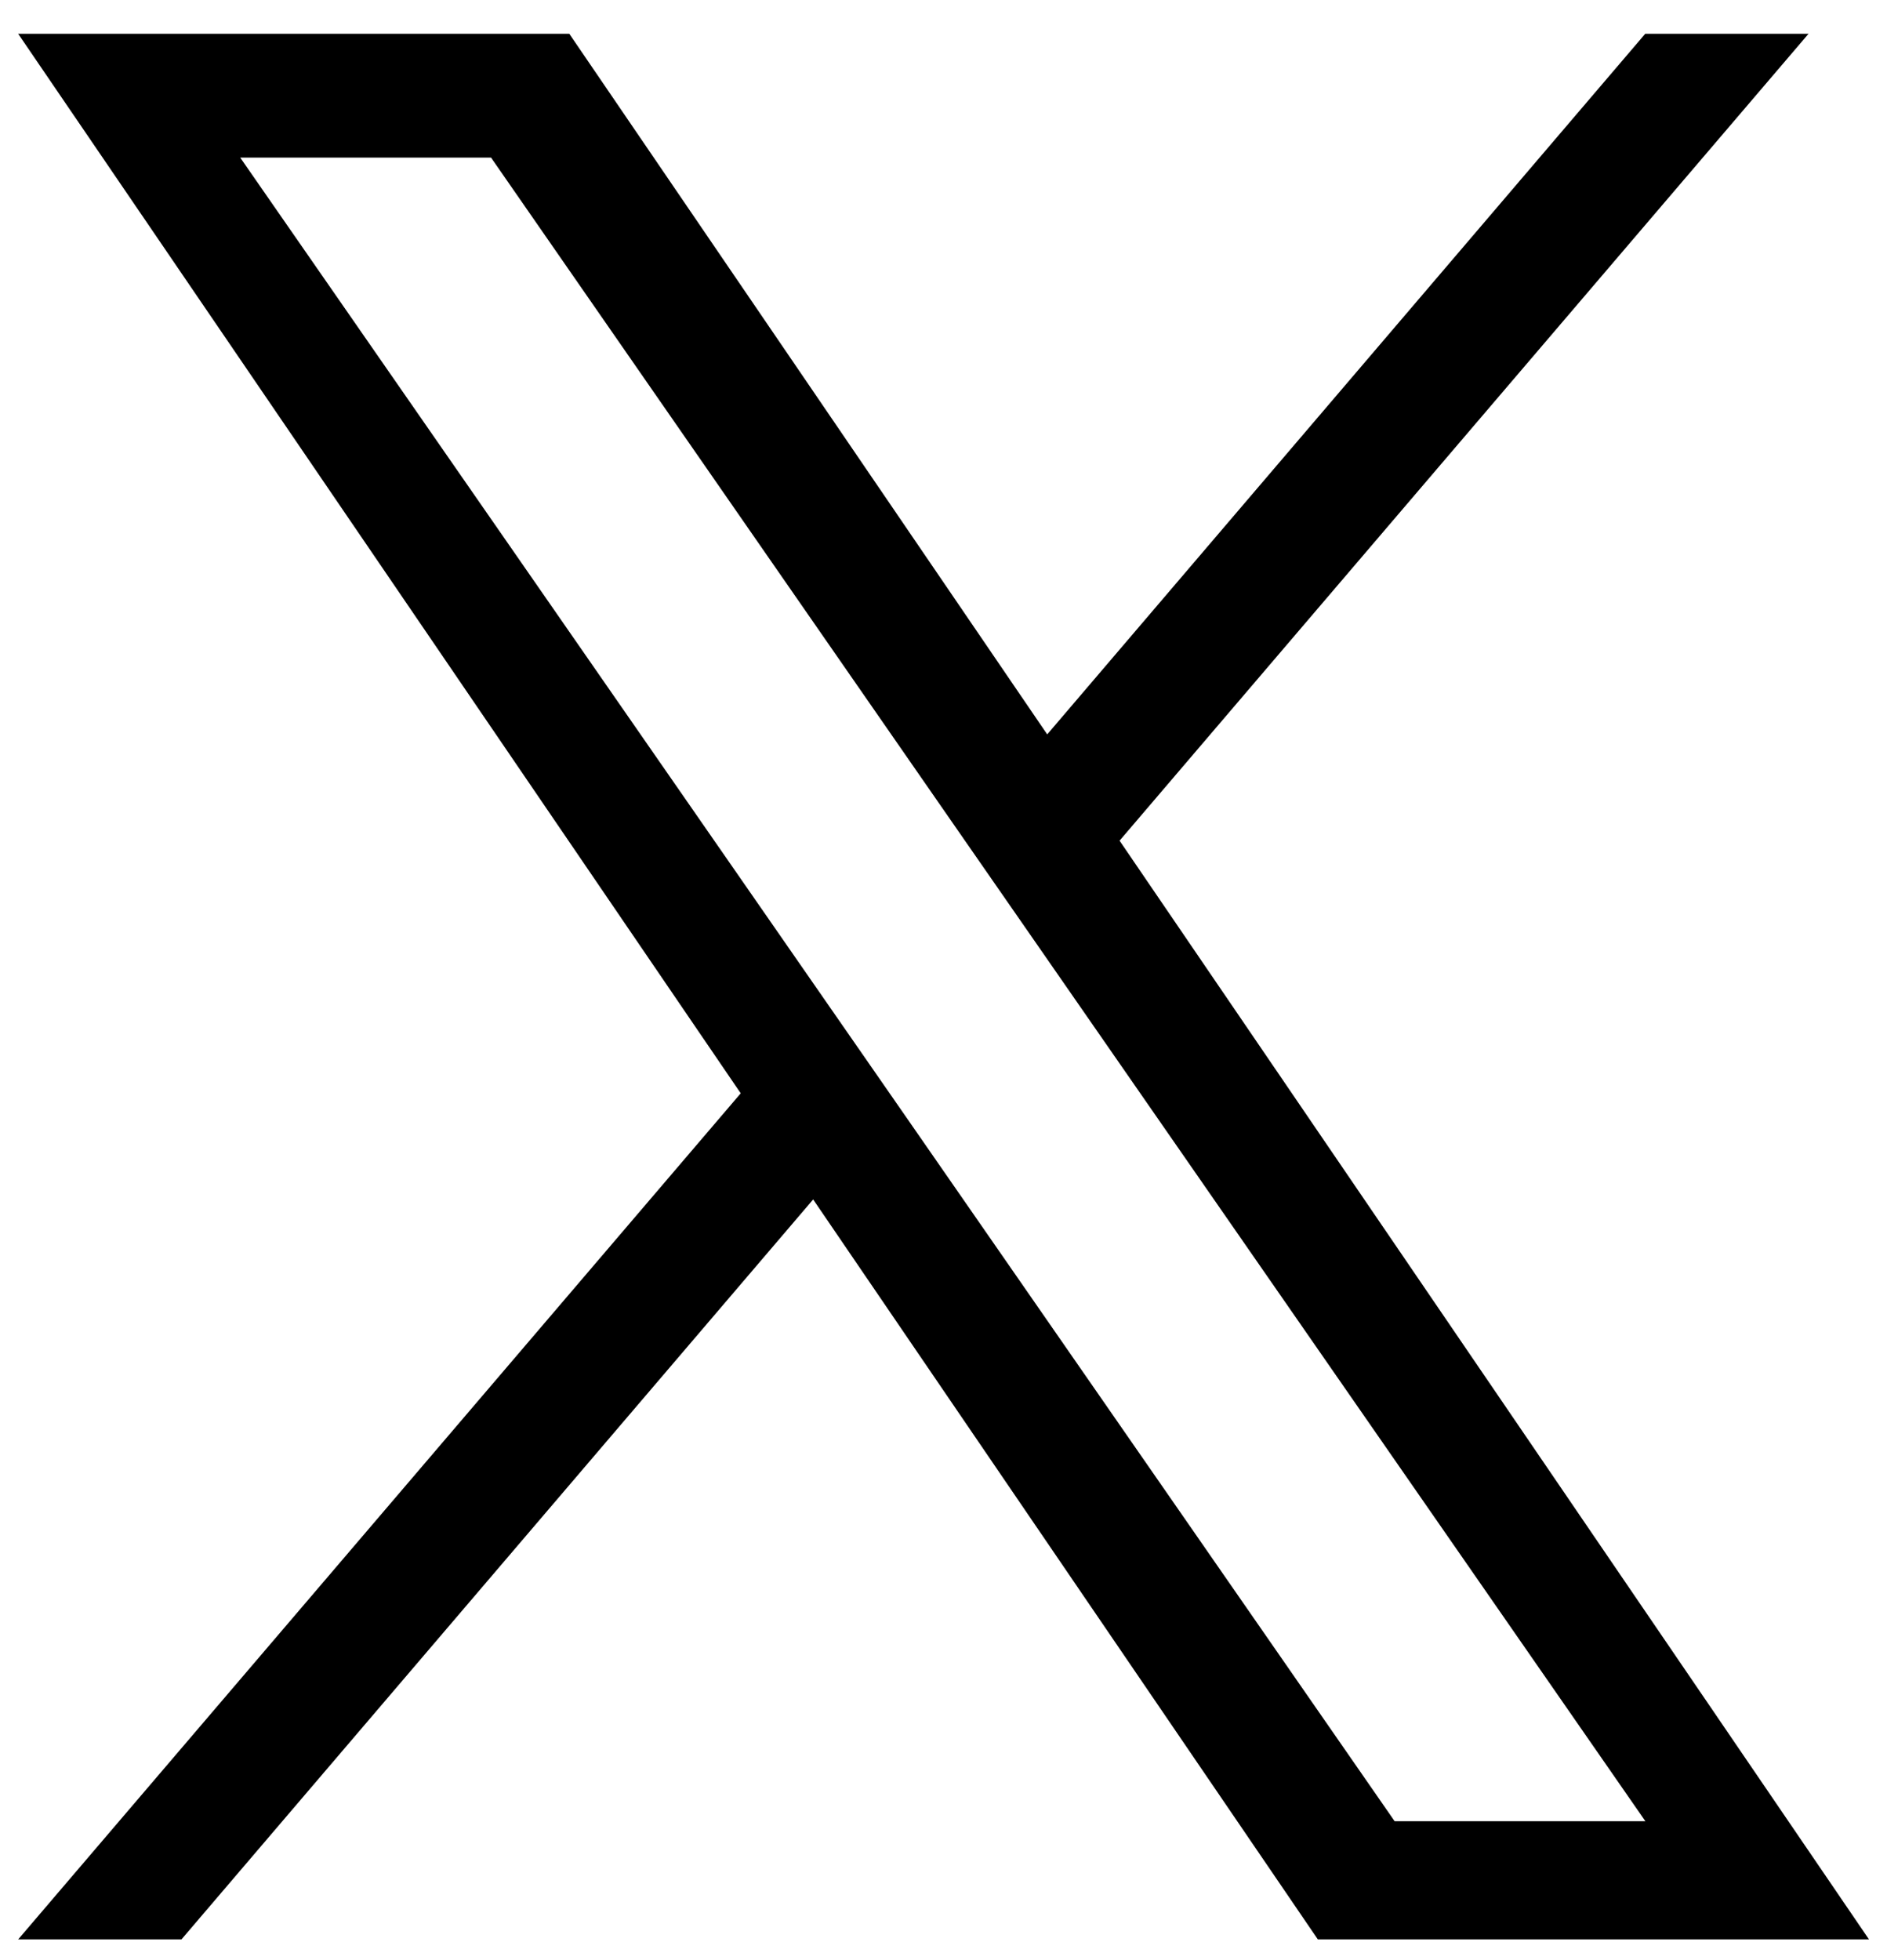 <svg width="26" height="27" viewBox="0 0 26 27" fill="none" xmlns="http://www.w3.org/2000/svg">
<path d="M15.426 11.58L24.919 0.465H22.669L14.429 10.116L7.844 0.465H0.25L10.206 15.06L0.25 26.715H2.5L11.204 16.522L18.158 26.715H25.752L15.426 11.58ZM12.346 15.187L11.337 13.734L3.31 2.171H6.766L13.242 11.503L14.251 12.956L22.671 25.087H19.216L12.346 15.187Z" fill="black"/>
</svg>
